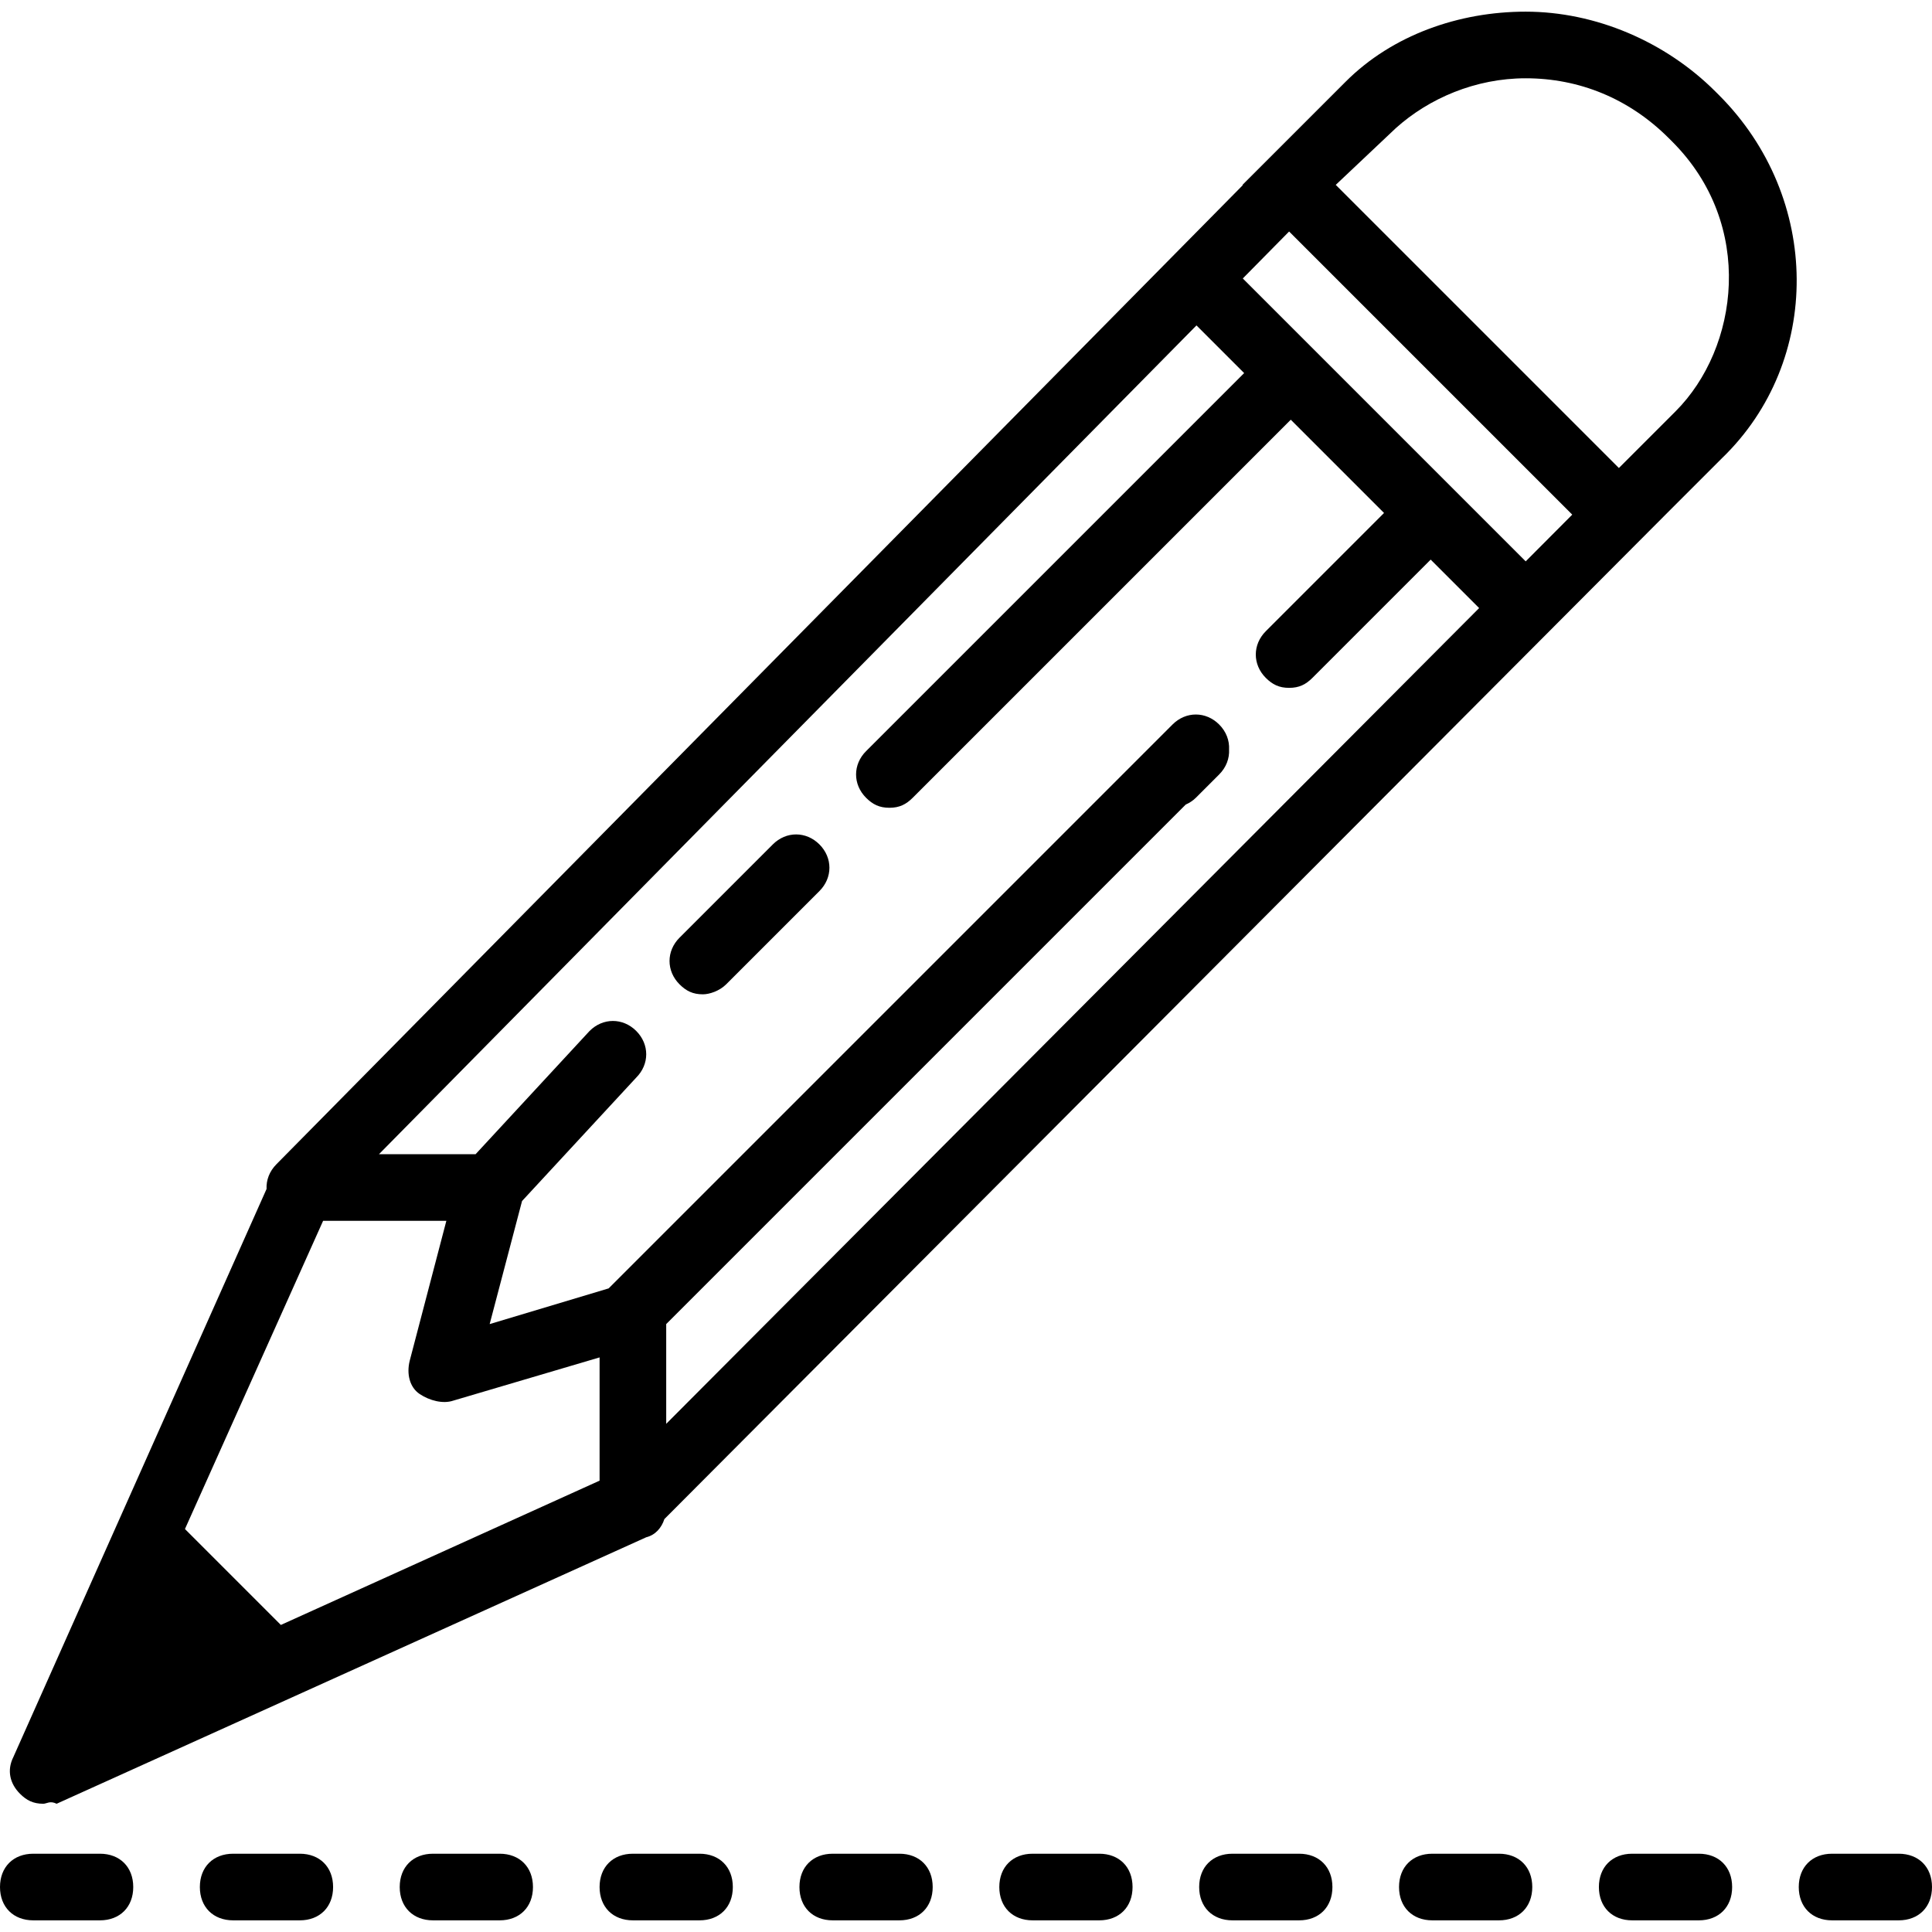 <?xml version="1.0" encoding="iso-8859-1"?>
<!-- Uploaded to: SVG Repo, www.svgrepo.com, Generator: SVG Repo Mixer Tools -->
<svg fill="#000000" height="800px" width="800px" version="1.1" id="Layer_1" xmlns="http://www.w3.org/2000/svg" xmlns:xlink="http://www.w3.org/1999/xlink" 
	 viewBox="0 0 512 512" xml:space="preserve">
<g transform="translate(1 1)">
	<g>
		<g>
			<path d="M131.414,490.255h-17.655c-5.297,0-8.828,3.531-8.828,8.828c0,5.297,3.531,8.828,8.828,8.828h17.655
				c5.297,0,8.828-3.531,8.828-8.828C140.241,493.786,136.71,490.255,131.414,490.255z"/>
			<path d="M290.31,490.255h-17.655c-5.297,0-8.828,3.531-8.828,8.828c0,5.297,3.531,8.828,8.828,8.828h17.655
				c5.297,0,8.828-3.531,8.828-8.828C299.138,493.786,295.607,490.255,290.31,490.255z"/>
			<path d="M237.345,490.255H219.69c-5.297,0-8.828,3.531-8.828,8.828c0,5.297,3.531,8.828,8.828,8.828h17.655
				c5.297,0,8.828-3.531,8.828-8.828C246.172,493.786,242.641,490.255,237.345,490.255z"/>
			<path d="M25.483,490.255H7.828c-5.297,0-8.828,3.531-8.828,8.828c0,5.297,3.531,8.828,8.828,8.828h17.655
				c5.297,0,8.828-3.531,8.828-8.828C34.31,493.786,30.779,490.255,25.483,490.255z"/>
			<path d="M78.448,490.255H60.793c-5.297,0-8.828,3.531-8.828,8.828c0,5.297,3.531,8.828,8.828,8.828h17.655
				c5.297,0,8.828-3.531,8.828-8.828C87.276,493.786,83.745,490.255,78.448,490.255z"/>
			<path d="M184.379,490.255h-17.655c-5.297,0-8.828,3.531-8.828,8.828c0,5.297,3.531,8.828,8.828,8.828h17.655
				c5.297,0,8.828-3.531,8.828-8.828C193.207,493.786,189.676,490.255,184.379,490.255z"/>
			<path d="M502.172,490.255h-17.655c-5.297,0-8.828,3.531-8.828,8.828c0,5.297,3.531,8.828,8.828,8.828h17.655
				c5.297,0,8.828-3.531,8.828-8.828C511,493.786,507.469,490.255,502.172,490.255z"/>
			<path d="M449.207,490.255h-17.655c-5.297,0-8.828,3.531-8.828,8.828c0,5.297,3.531,8.828,8.828,8.828h17.655
				c5.297,0,8.828-3.531,8.828-8.828C458.034,493.786,454.503,490.255,449.207,490.255z"/>
			<path d="M343.276,490.255h-17.655c-5.297,0-8.828,3.531-8.828,8.828c0,5.297,3.531,8.828,8.828,8.828h17.655
				c5.297,0,8.828-3.531,8.828-8.828C352.103,493.786,348.572,490.255,343.276,490.255z"/>
			<path d="M396.241,490.255h-17.655c-5.297,0-8.828,3.531-8.828,8.828c0,5.297,3.531,8.828,8.828,8.828h17.655
				c5.297,0,8.828-3.531,8.828-8.828C405.069,493.786,401.538,490.255,396.241,490.255z"/>
			<path d="M203.8,222.779l-6.179,6.179c0,0,0,0-0.001,0.001l-18.538,18.538c-3.531,3.531-3.531,8.828,0,12.359
				c1.766,1.766,3.531,2.648,6.179,2.648c1.766,0,4.414-0.883,6.179-2.648l18.538-18.538c0,0,0,0,0,0l6.179-6.179
				c3.531-3.531,3.531-8.828,0-12.359C212.628,219.248,207.331,219.248,203.8,222.779z"/>
			<path d="M453.621,23.276C440.379,10.034,421.841,2.09,403.303,2.09c-17.655,0-35.31,6.179-47.669,18.538l-15.007,15.007l0,0
				l-0.003,0.003l-12.356,12.356l0.081,0.081L72.269,307.524c-1.869,1.869-2.738,4.232-2.629,6.566L2.531,464.655
				c-1.766,3.531-0.883,7.062,1.766,9.71c1.766,1.766,3.531,2.648,6.179,2.648c0.883,0,1.766-0.883,3.531,0l156.248-70.621
				c2.464-0.616,4.065-2.522,4.81-4.817l265.315-266.19v0l15.007-15.007c26.483-25.6,26.483-68.855-0.883-96.221L453.621,23.276z
				 M228.517,210.421c1.766,1.766,3.531,2.648,6.179,2.648c2.648,0,4.414-0.883,6.179-2.648l100.193-100.193l24.717,24.717
				l-31.338,31.338c-3.531,3.531-3.531,8.828,0,12.359c1.766,1.766,3.531,2.648,6.179,2.648c2.648,0,4.414-0.883,6.179-2.648
				l31.338-31.338l12.8,12.8c0.015,0.015,0.029,0.027,0.044,0.041L175.552,376.327v-26.431l137.672-137.672
				c0.966-0.435,1.912-1.029,2.687-1.804l6.179-6.179c1.884-1.884,2.752-4.269,2.626-6.621c0.125-2.352-0.743-4.737-2.626-6.62
				c-3.531-3.531-8.828-3.531-12.359,0L160.293,340.438l-31.527,9.458l8.582-32.611l30.259-32.713c3.531-3.531,3.531-8.828,0-12.359
				c-3.531-3.531-8.828-3.531-12.359,0l-30.212,32.662H99.43L316.08,85.238l12.631,12.631L228.517,198.062
				C224.986,201.593,224.986,206.89,228.517,210.421z M48.014,404.207l36.613-81.676h32.662l-9.71,37.076
				c-0.883,3.531,0,7.062,2.648,8.828c2.648,1.766,6.179,2.648,8.828,1.766l38.841-11.476v32.662l-84.466,38.238L48.014,404.207z
				 M403.324,147.767c-0.007-0.007-0.013-0.015-0.02-0.022l-74.95-74.95l12.274-12.443l75.034,75.034L403.324,147.767z
				 M443.028,108.021l-15.007,15.007l-75.034-75.034l15.89-15.007c8.828-7.945,21.186-13.241,34.428-13.241
				c14.124,0,27.366,5.297,37.959,15.89l0.883,0.883C464.214,58.586,459.8,91.248,443.028,108.021z"/>
		</g>
	</g>
</g>
</svg>